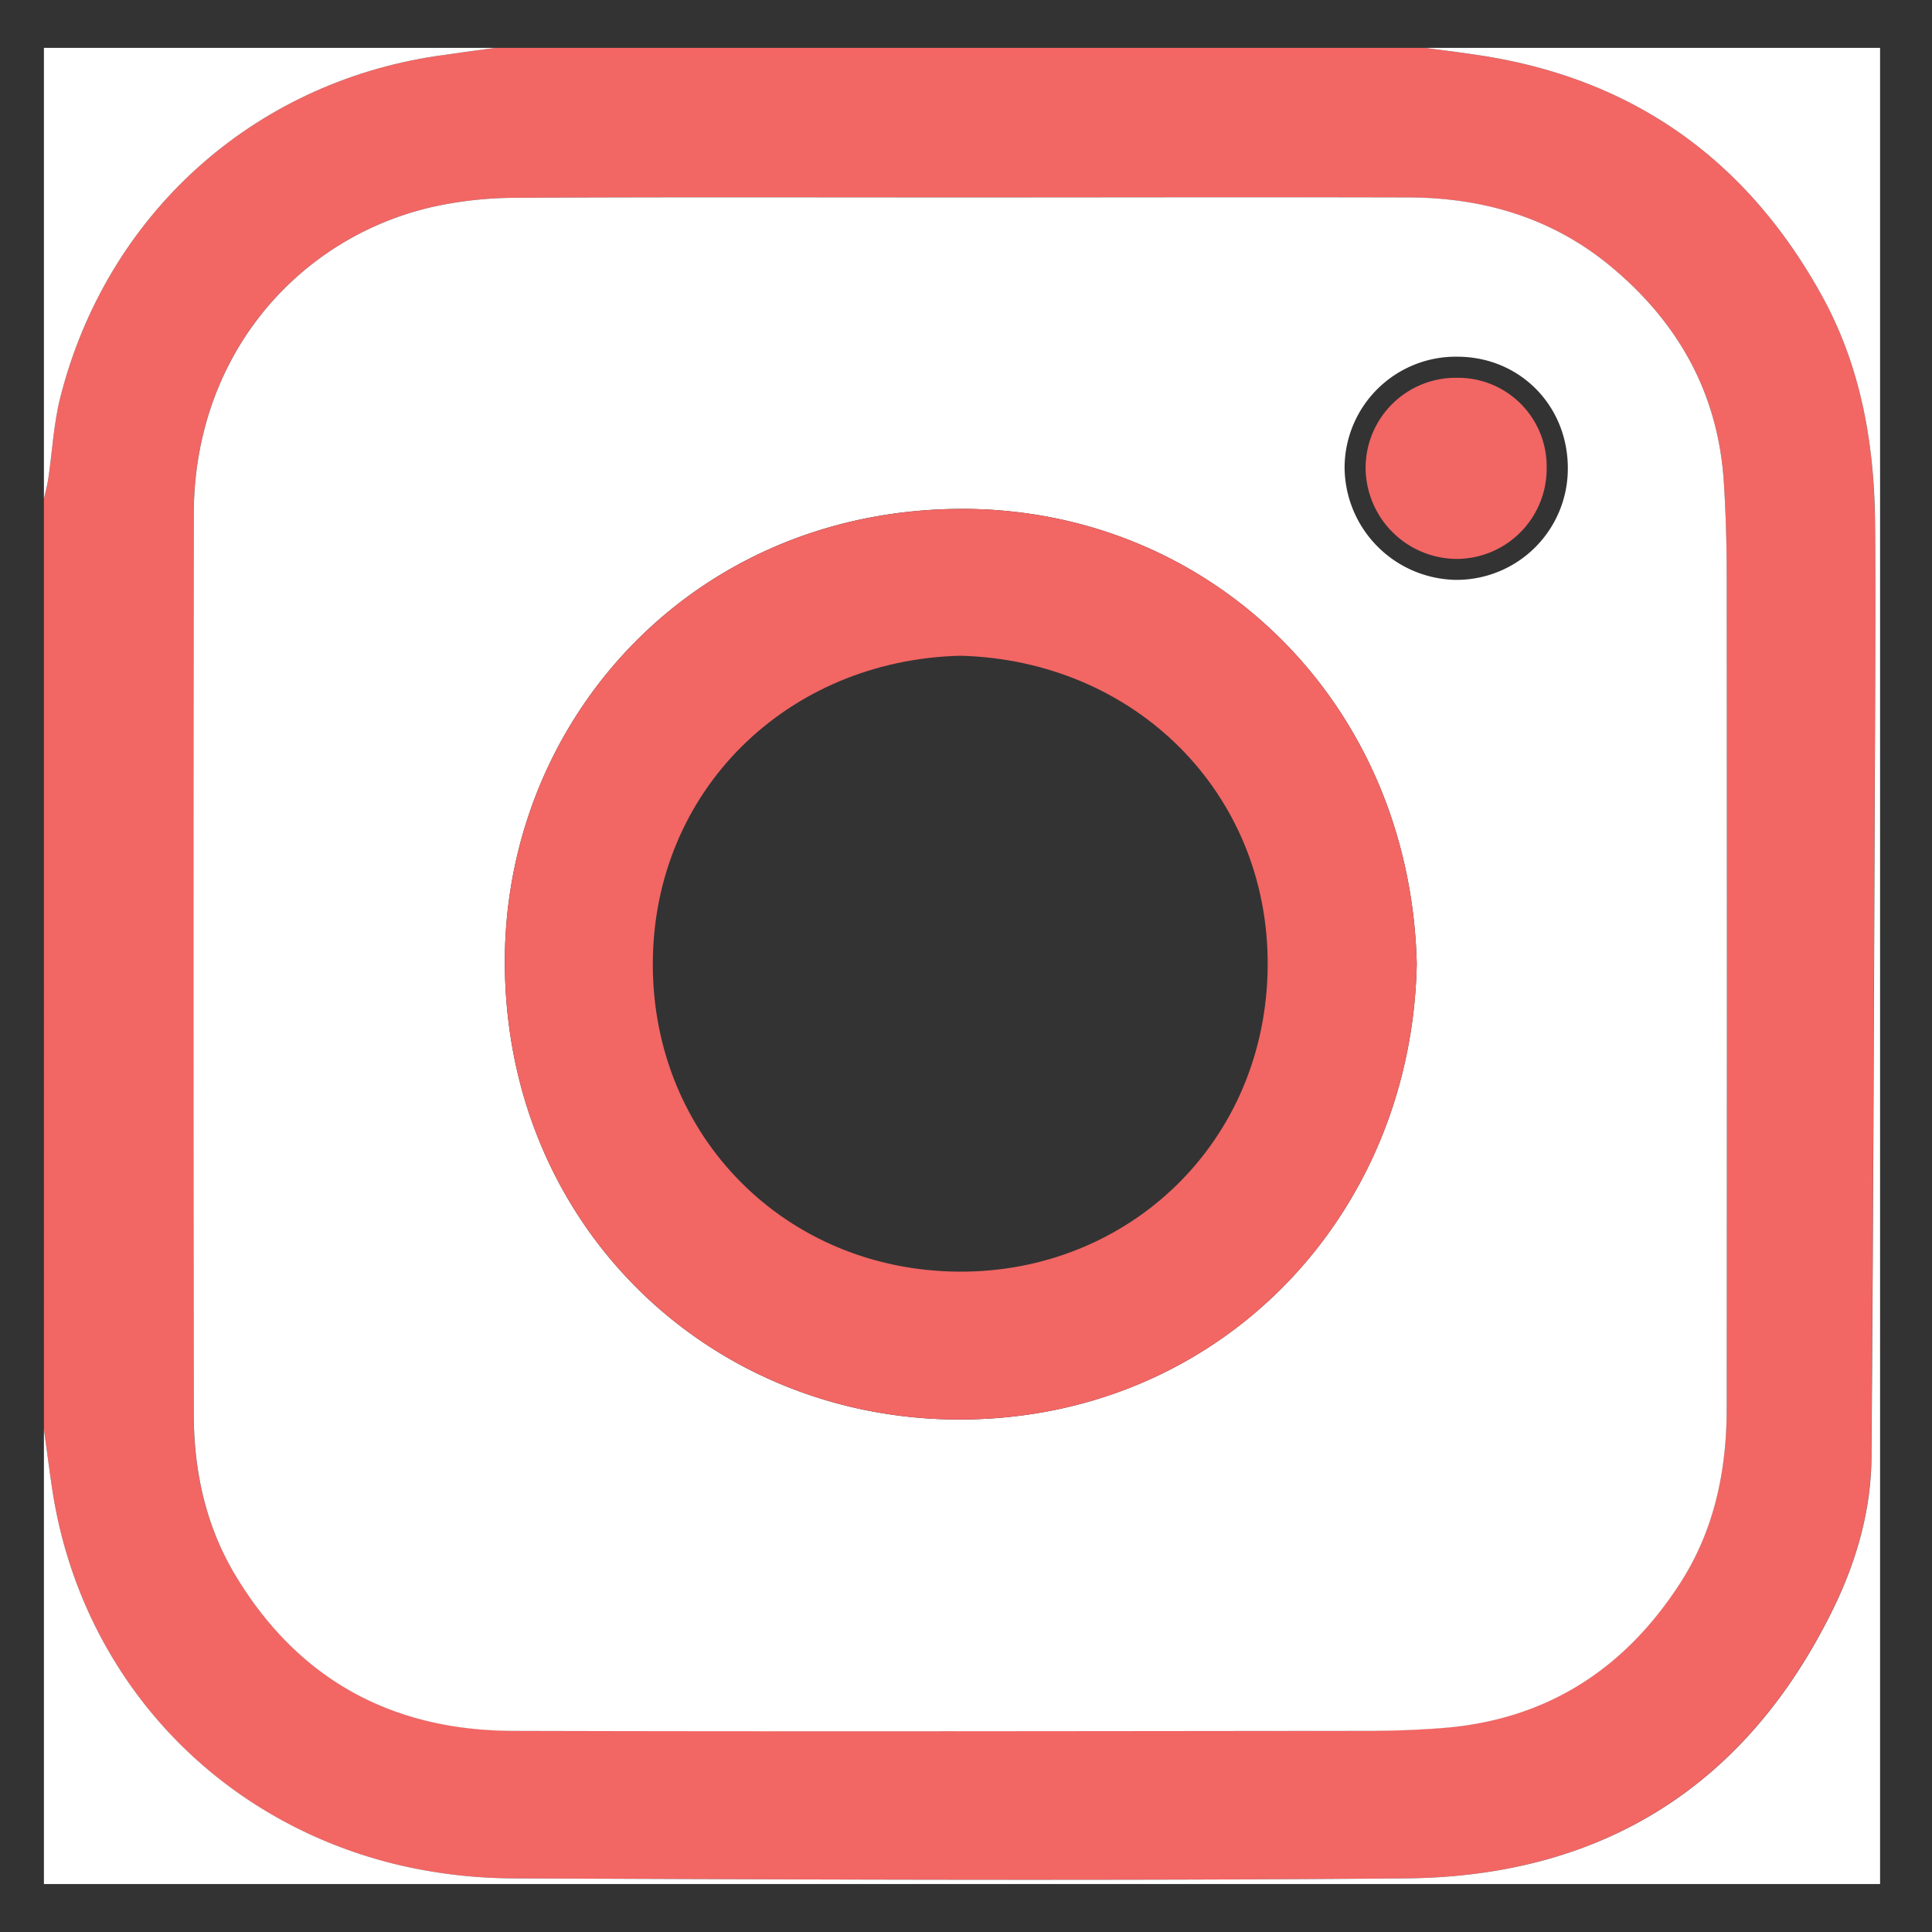 <svg id="Layer_1" data-name="Layer 1" xmlns="http://www.w3.org/2000/svg" width="512" height="512" viewBox="0 0 512 512">
  <rect x="0" y="0" width="512" height="512" fill="#333333" stroke="none"/>
  <defs>
    <style>
      .cls-1 {
        fill: #f26664;
      }

      .cls-2 {
        fill: #fff;
      }
    </style>
  </defs>
  <path class="cls-1" d="M131.16,12.69H377.77c5.26.72,10.54,1.34,15.78,2.19,40.12,6.48,69.64,28,89.2,63.36C493,96.75,496.63,117,496.86,137.89c.22,18.64.11,37.29,0,55.94-.26,64.14-.44,128.29-.94,192.43-.11,13.86-3.88,27.21-9.9,39.61-23,47.34-61.33,71.48-113.59,71.92-78.69.66-157.4.31-236.09,0A135.63,135.63,0,0,1,104.57,494c-48.65-12-83.6-50.84-90.81-99.84-.75-5.1-1.41-10.21-2.12-15.32V132.21c.4-1.82.9-3.62,1.17-5.45,1.06-7.14,1.39-14.45,3.16-21.41,12.26-48.42,50.89-83.28,99.9-90.54C121,14.06,126.06,13.4,131.16,12.69ZM254.78,52.32c-39.35,0-78.71-.11-118.07.1a103.34,103.34,0,0,0-21.56,2.3c-35.22,7.77-63.76,38.57-63.82,81.59q-.18,119.25,0,238.5c0,14.86,3.07,29.17,10.76,42.11,16.6,27.94,41.6,41.6,73.75,41.71,75.55.25,151.1.1,226.65,0,6.62,0,13.26-.24,19.86-.76,27.44-2.16,48.17-15.53,62.93-38.43,9.08-14.1,12.3-29.89,12.31-46.42q.08-110.24,0-220.48,0-12.32-.75-24.61C455.37,104,444.54,85,426.11,70c-15.36-12.43-33.32-17.59-52.79-17.66C333.81,52.22,294.3,52.32,254.78,52.32Z"/>
  <path class="cls-2" d="M11.64,378.82c.71,5.11,1.37,10.22,2.12,15.32,7.21,49,42.16,87.8,90.81,99.84a135.63,135.63,0,0,0,31.81,3.81c78.69.31,157.4.66,236.09,0,52.26-.44,90.62-24.58,113.59-71.92,6-12.4,9.79-25.75,9.9-39.61.5-64.14.68-128.29.94-192.43.07-18.65.18-37.3,0-55.94C496.63,117,493,96.75,482.75,78.24c-19.56-35.36-49.08-56.88-89.2-63.36-5.24-.85-10.52-1.47-15.78-2.19H498.24v486.6H11.64Z"/>
  <path class="cls-2" d="M131.16,12.69c-5.1.71-10.2,1.37-15.29,2.12-49,7.26-87.64,42.12-99.9,90.54-1.77,7-2.1,14.27-3.16,21.41-.27,1.83-.77,3.63-1.17,5.45V12.69Z"/>
  <path class="cls-2" d="M254.78,52.32c39.52,0,79-.1,118.54,0,19.47.07,37.43,5.23,52.79,17.66C444.54,85,455.37,104,456.85,128q.76,12.28.75,24.61.09,110.23,0,220.48c0,16.53-3.23,32.32-12.31,46.42-14.76,22.9-35.49,36.27-62.93,38.43-6.6.52-13.24.76-19.86.76-75.55.06-151.1.21-226.65,0-32.15-.11-57.15-13.77-73.75-41.71C54.42,404,51.38,389.67,51.35,374.81q-.18-119.25,0-238.5c.06-43,28.6-73.82,63.82-81.59a103.34,103.34,0,0,1,21.56-2.3C176.07,52.21,215.43,52.32,254.78,52.32ZM375.46,255.39c-1.74-69.81-55.34-120.95-121.23-120.53-71,.45-120.95,56.29-120.44,121,.55,69.73,54.9,120.44,120.67,120.33C322.78,376.08,374.11,322.73,375.46,255.39ZM386.33,94.53a29.48,29.48,0,0,0-30,29.37,30,30,0,0,0,29.37,29.77,29.49,29.49,0,0,0,29.79-29.6C415.49,107.49,402.79,94.61,386.33,94.53Z"/>
  <path class="cls-1" d="M375.46,255.39c-1.35,67.34-52.68,120.69-121,120.8-65.77.11-120.12-50.6-120.67-120.33-.51-64.71,49.44-120.55,120.44-121C320.12,134.44,373.72,185.58,375.46,255.39ZM254.52,173.78C208.68,174.89,173,209.53,173,255.57c0,45.59,35.17,81.18,81.18,81.43,45,.24,81.58-34.42,81.77-81.31C336.12,210.07,300.78,175,254.52,173.78Z"/>
  <path class="cls-1" d="M386.24,100.12a23.49,23.49,0,0,1,23.64,24,23.91,23.91,0,0,1-24.16,24,24.29,24.29,0,0,1-23.82-24.15A23.9,23.9,0,0,1,386.24,100.12Z"/>
</svg>

